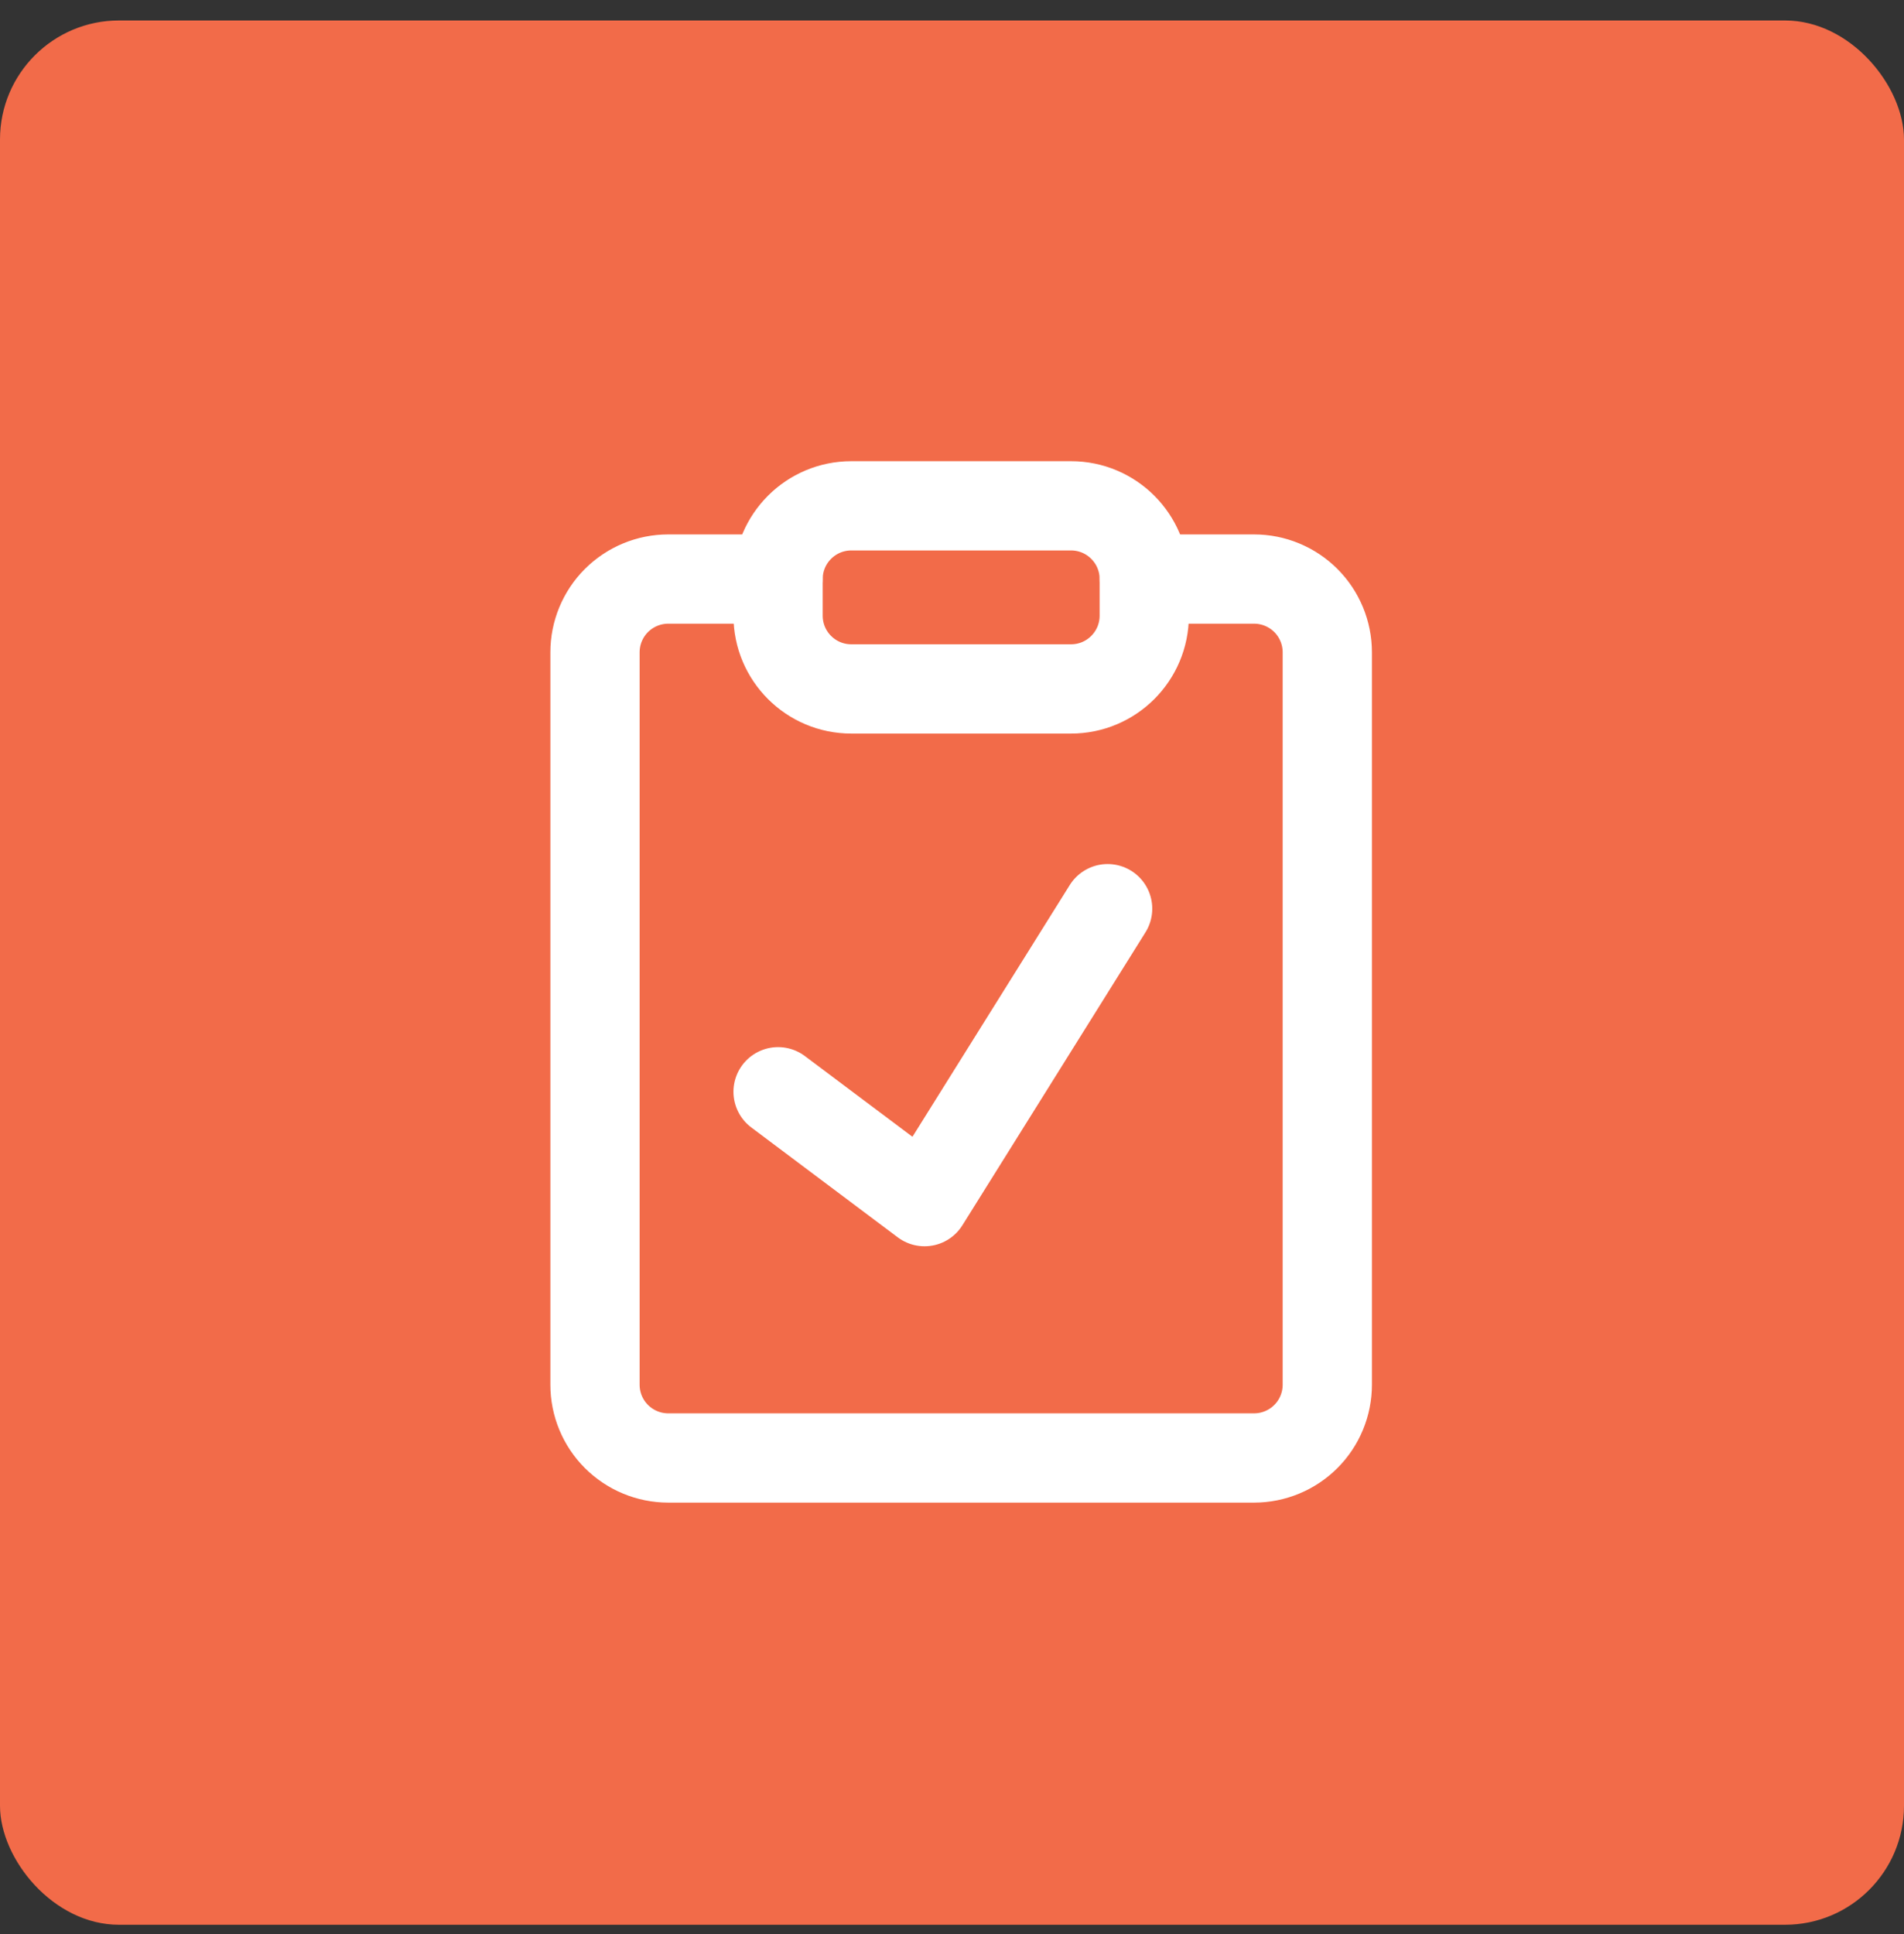 <svg xmlns="http://www.w3.org/2000/svg" width="64" height="65" viewBox="0 0 64 65" fill="none"><rect x="0" y="0" width="64" height="65" fill="#333333" stroke="none"/><rect y="0.688" width="64" height="64" rx="4" fill="#F26B49"></rect><path d="M38.462 19.461H42.154C42.807 19.461 43.433 19.721 43.894 20.182C44.356 20.644 44.615 21.27 44.615 21.923V46.538C44.615 47.191 44.356 47.817 43.894 48.279C43.433 48.74 42.807 49 42.154 49H22.462C21.809 49 21.183 48.74 20.721 48.279C20.259 47.817 20 47.191 20 46.538V21.923C20 21.27 20.259 20.644 20.721 20.182C21.183 19.721 21.809 19.461 22.462 19.461H26.154" stroke="white" stroke-width="3" stroke-linecap="round" stroke-linejoin="round"></path><path d="M36.001 17H28.616C27.256 17 26.154 18.102 26.154 19.462V20.692C26.154 22.052 27.256 23.154 28.616 23.154H36.001C37.36 23.154 38.462 22.052 38.462 20.692V19.462C38.462 18.102 37.36 17 36.001 17Z" stroke="white" stroke-width="3" stroke-linecap="round" stroke-linejoin="round"></path><path d="M26.154 36.692L31.077 40.385L37.231 30.539" stroke="white" stroke-width="3" stroke-linecap="round" stroke-linejoin="round"></path></svg>
